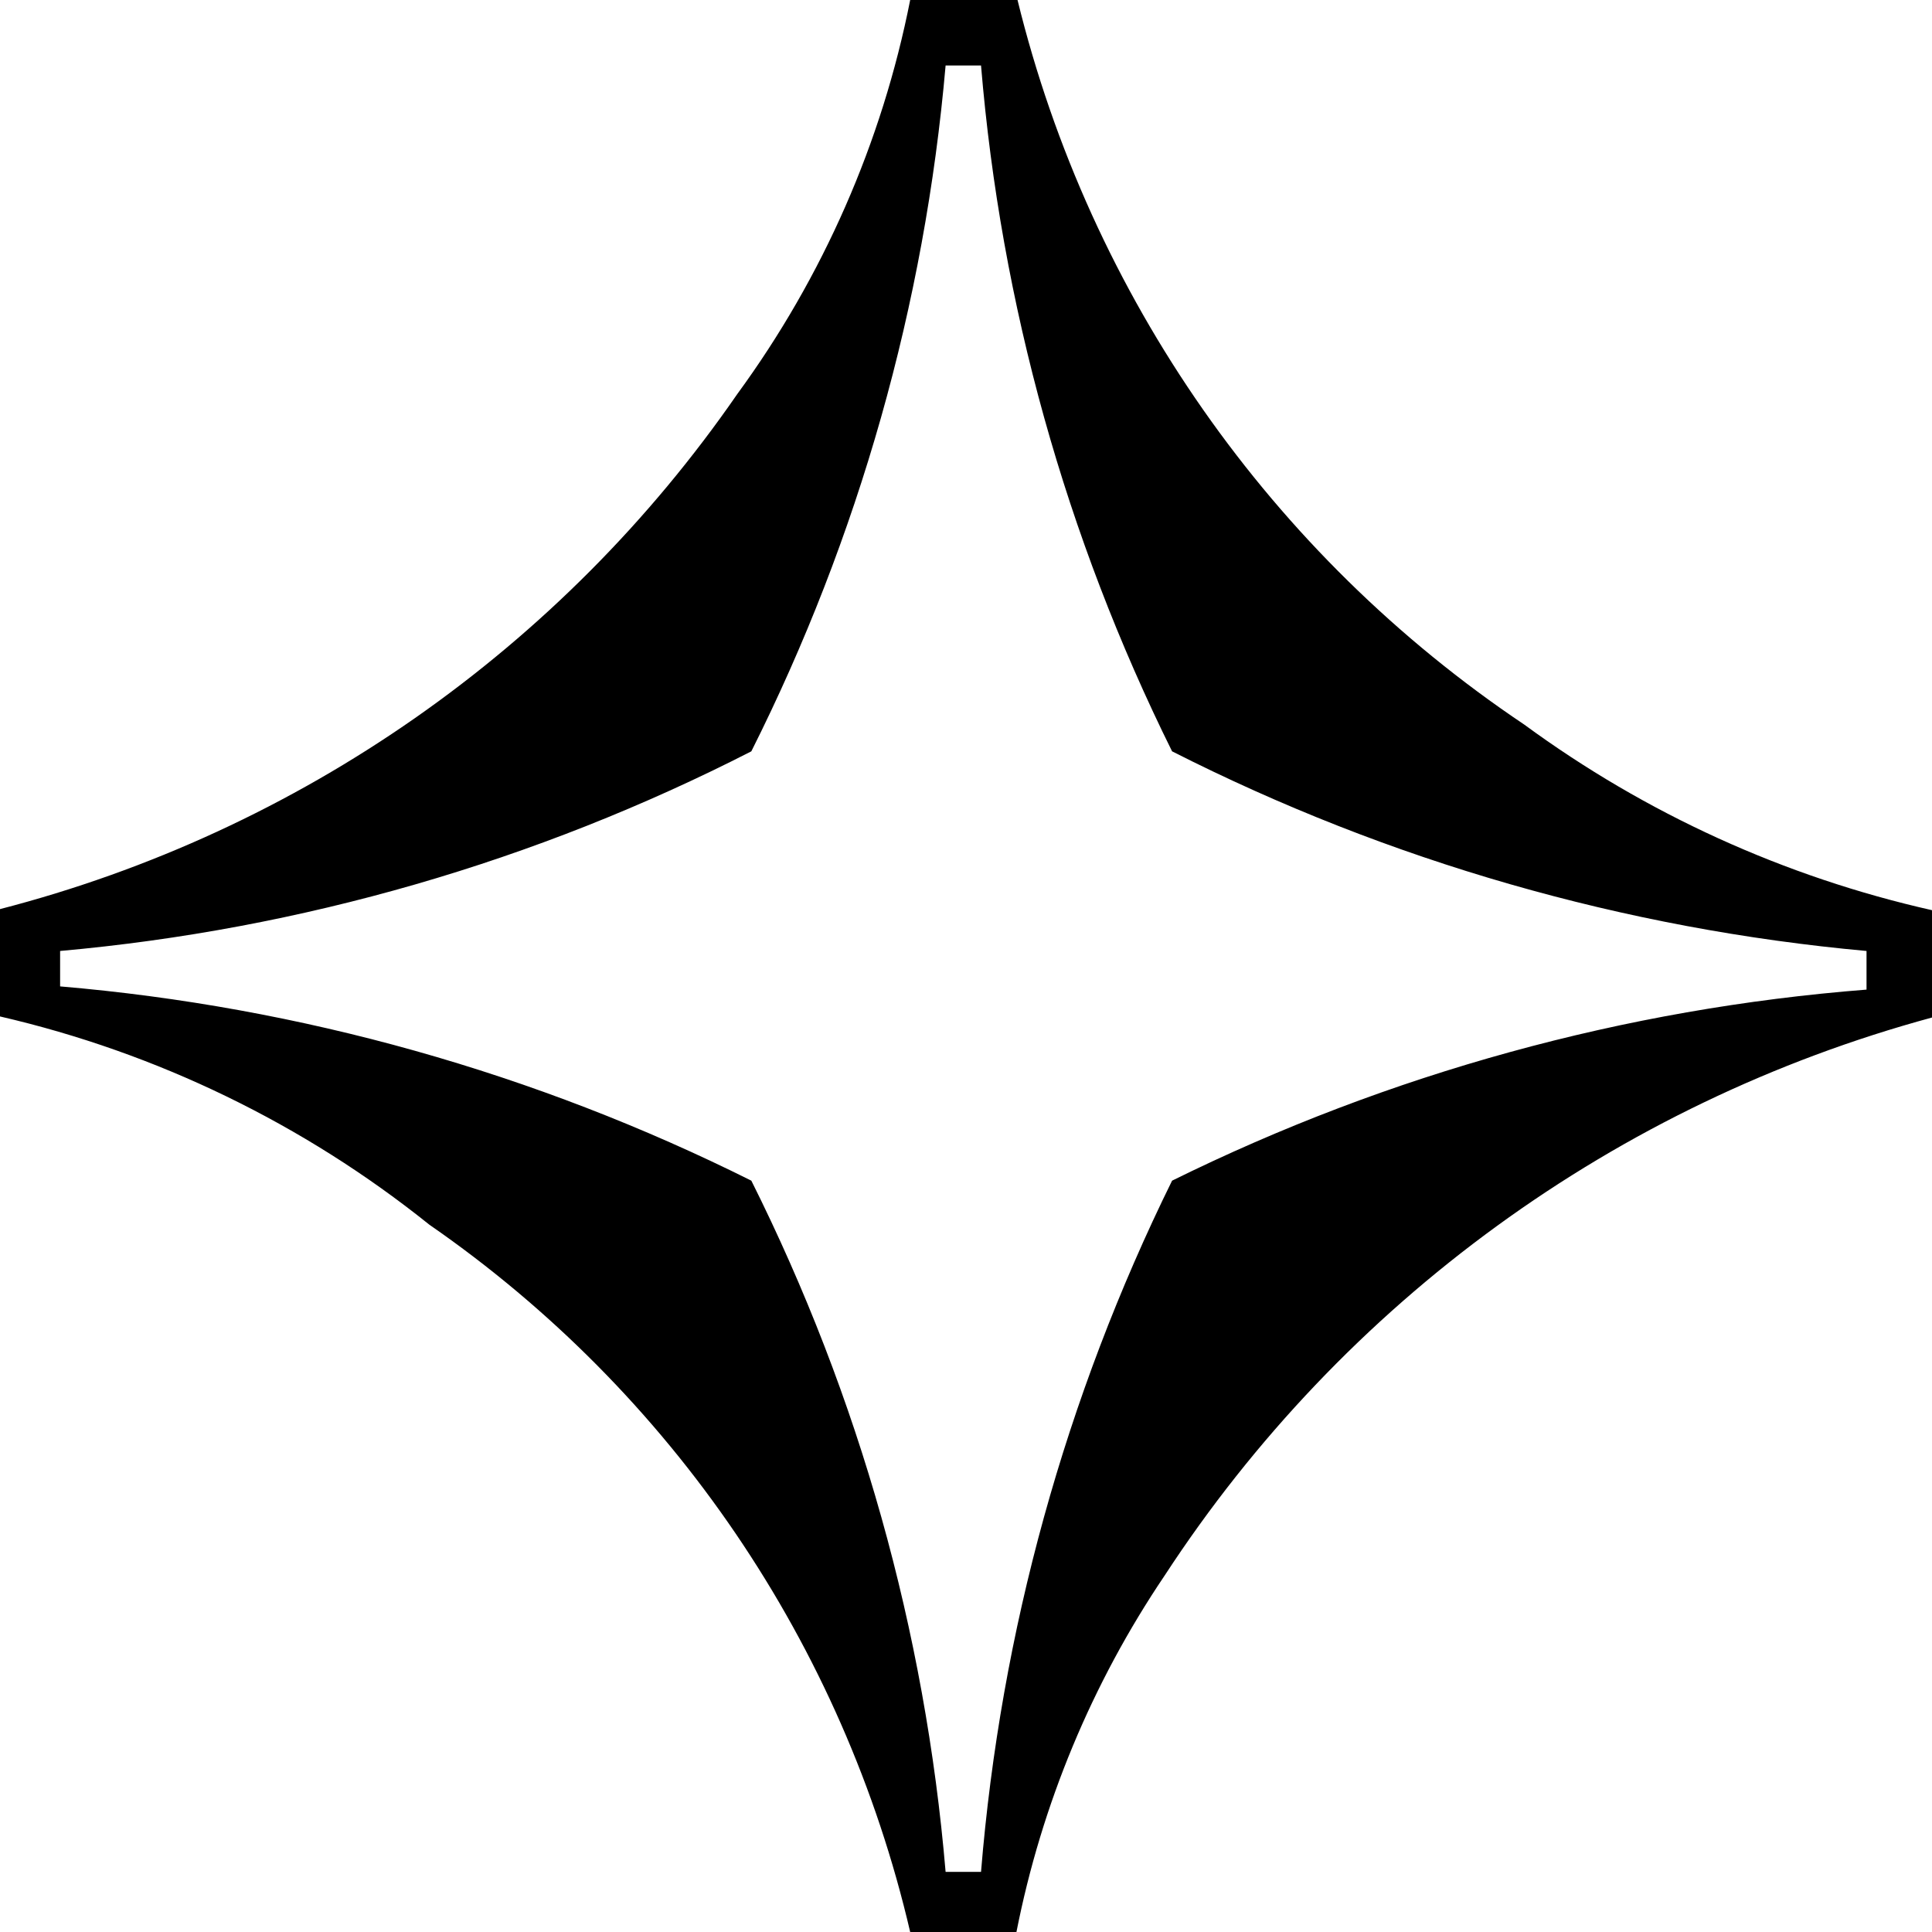 <svg width="18" height="18" viewBox="0 0 18 18" fill="none" xmlns="http://www.w3.org/2000/svg">
<g clip-path="url(#clip0_1_31652)">
<path d="M8.48 18C7.857 15.323 6.26 12.974 4 11.41C2.829 10.471 1.462 9.808 0 9.47L0 8.47C2.792 7.748 5.231 6.044 6.87 3.67C7.668 2.579 8.218 1.326 8.48 0L9.48 0C10.157 2.76 11.84 5.167 14.2 6.75C15.334 7.582 16.628 8.171 18 8.48V9.48C15.059 10.278 12.515 12.128 10.85 14.68C10.173 15.683 9.704 16.812 9.47 18H8.48ZM8.81 17.44H9.14C9.323 15.2 9.927 13.015 10.92 11C12.944 10.001 15.14 9.396 17.39 9.22V8.86C15.135 8.655 12.939 8.024 10.92 7C9.929 5.001 9.325 2.833 9.14 0.61H8.81C8.616 2.835 8.002 5.004 7 7C4.992 8.027 2.806 8.659 0.56 8.86V9.19C2.802 9.381 4.987 9.995 7 11C8.006 13.013 8.62 15.198 8.81 17.44Z" fill="black"/>
</g>
<defs>
<clipPath id="clip0_1_31652">
<rect width="18" height="18" fill="white"/>
</clipPath>
</defs>
</svg>

